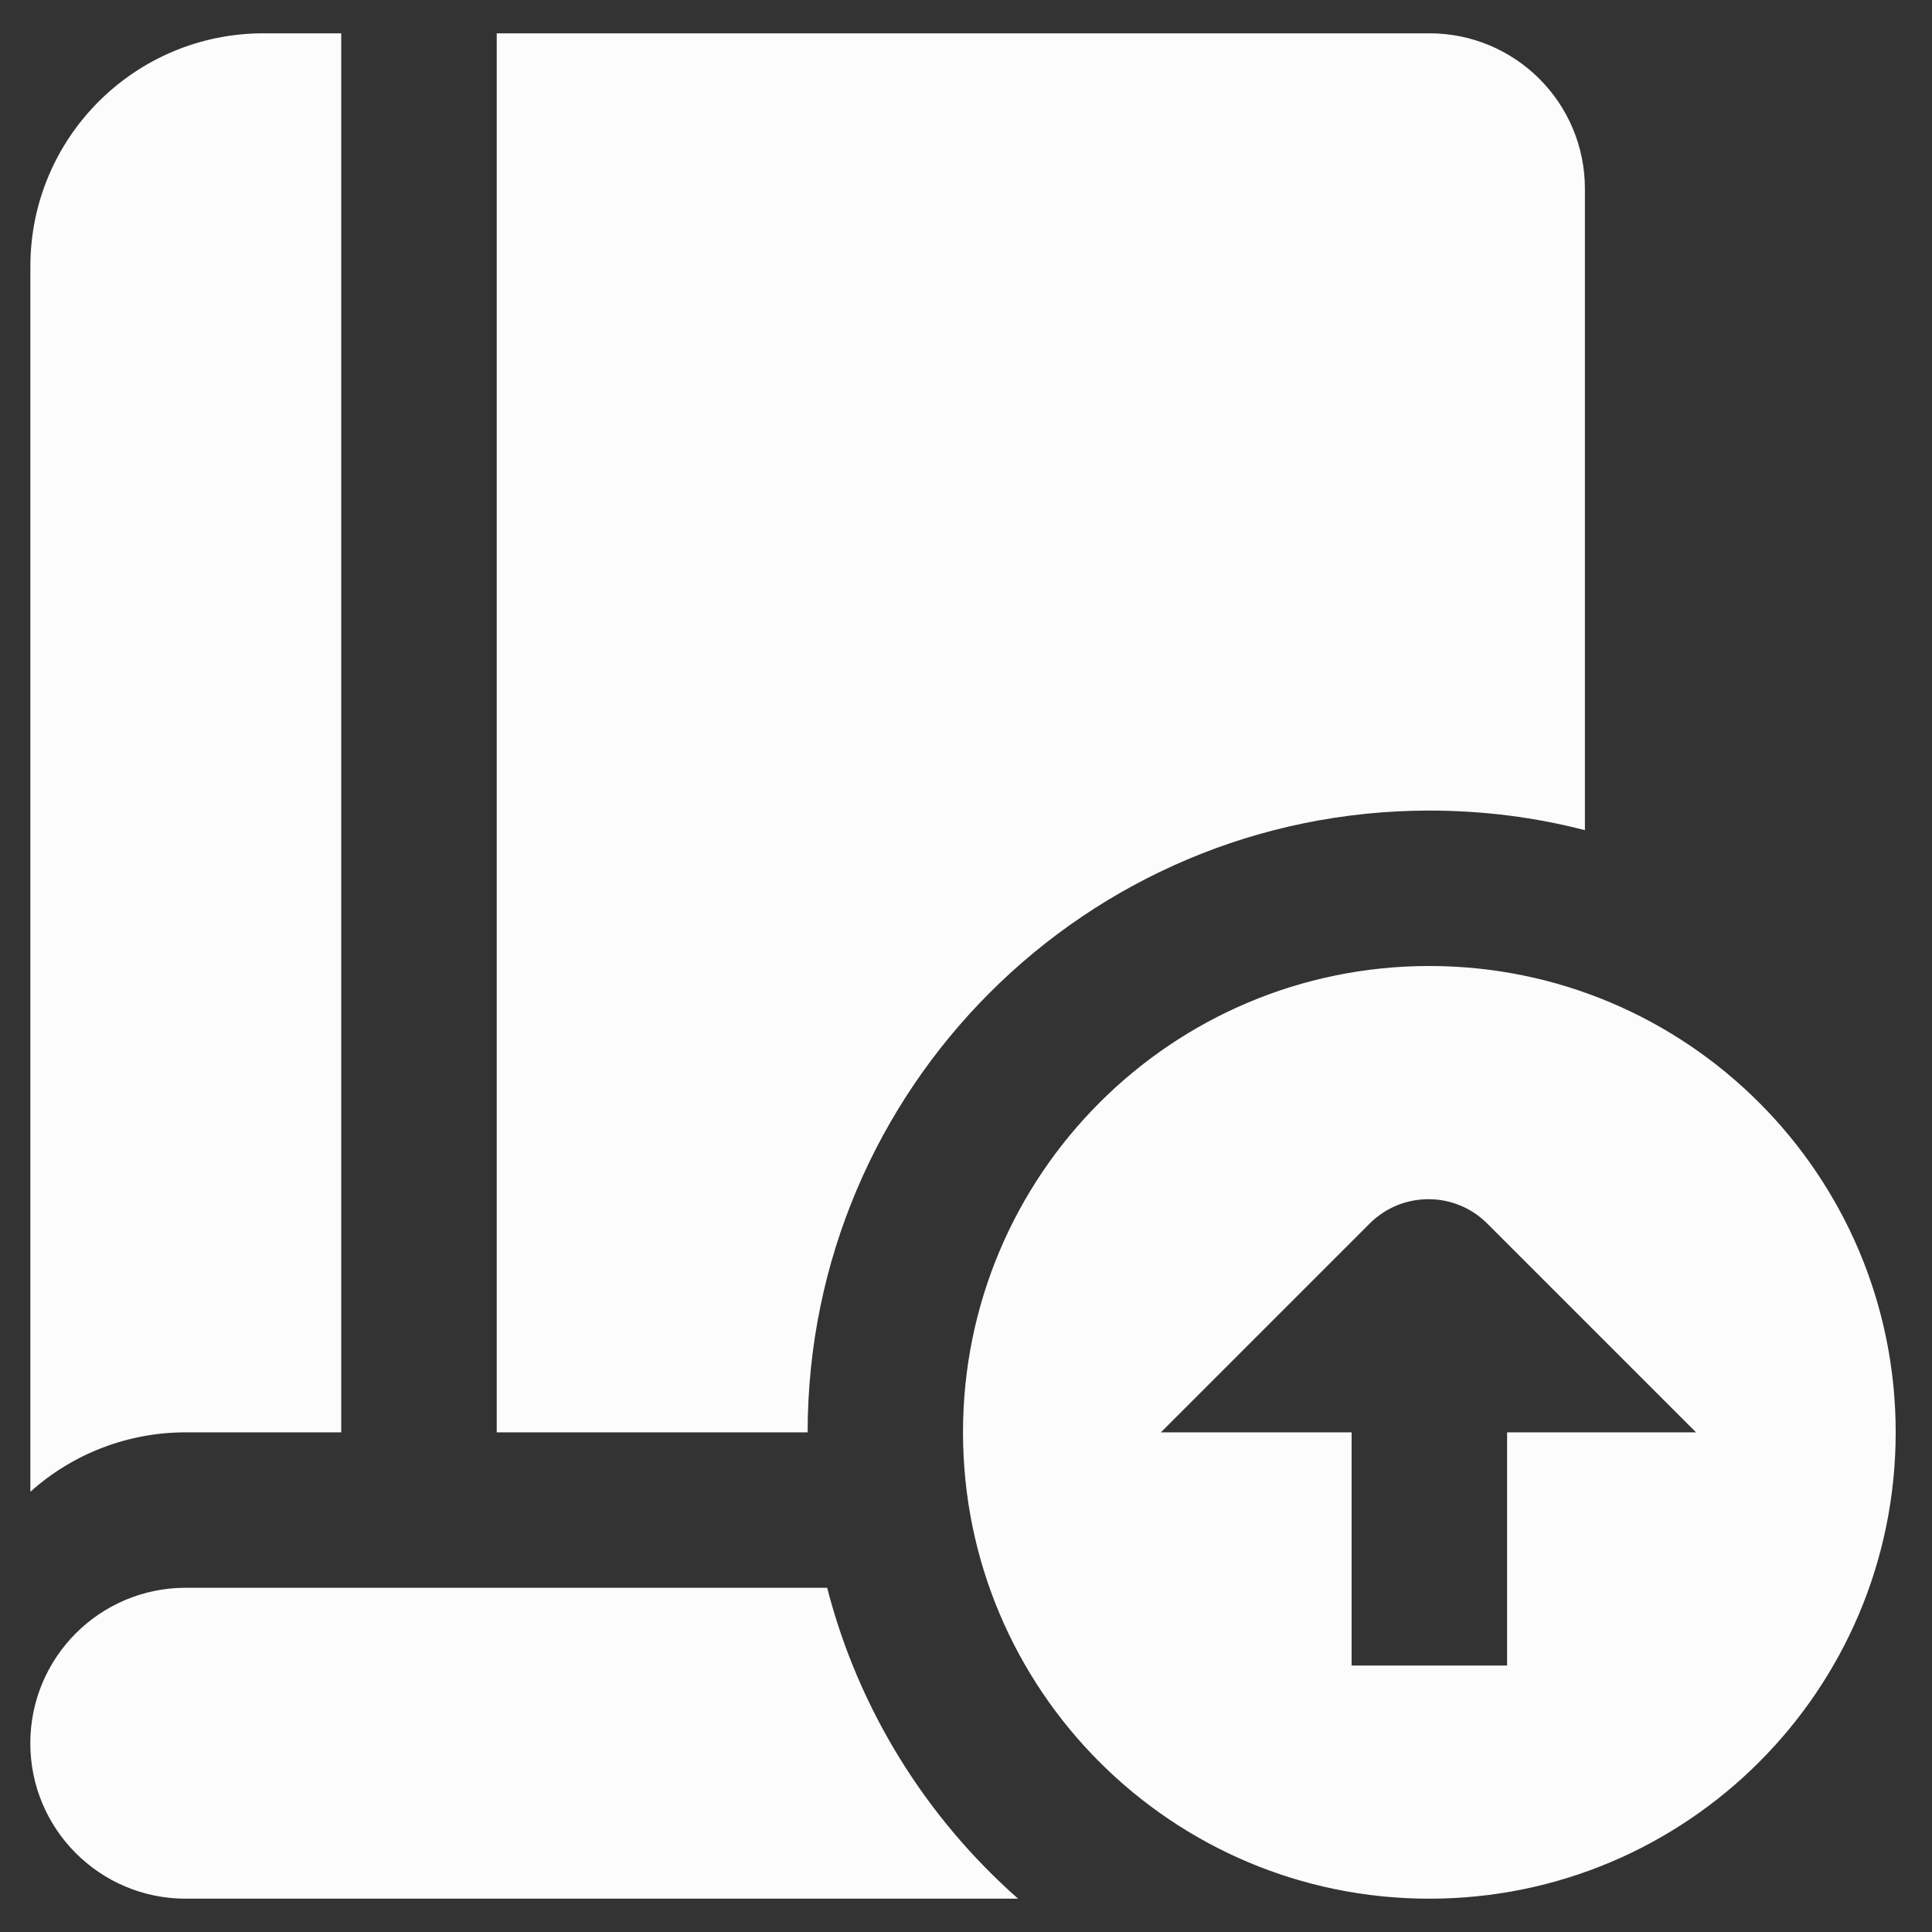 <svg xmlns="http://www.w3.org/2000/svg" width="29" height="29" viewBox="0 0 29 29" fill="none">
    <rect x="0" y="0" width="29" height="29" fill="#333333" stroke="none"/>
    <g clip-path="url(#clip0_577_5157)">
        <path d="M14.455 21.5C14.455 25.366 17.589 28.5 21.455 28.5C25.321 28.5 28.455 25.366 28.455 21.5C28.455 17.634 25.321 14.5 21.455 14.5C17.589 14.5 14.455 17.634 14.455 21.5ZM22.323 18.365L25.458 21.5H22.622V25H20.288V21.5H17.425L20.56 18.365C21.047 17.879 21.837 17.879 22.323 18.365ZM2.79 21.5C1.929 21.499 1.097 21.816 0.456 22.392V4C0.455 2.067 2.022 0.5 3.955 0.5H5.122V21.5H2.79ZM12.123 21.5H7.456V0.5H21.456C22.745 0.5 23.79 1.544 23.79 2.833V12.461C23.044 12.268 22.262 12.167 21.456 12.167C16.302 12.167 12.123 16.346 12.123 21.5ZM15.283 28.5H2.788C1.499 28.5 0.455 27.456 0.455 26.167C0.455 24.878 1.499 23.833 2.788 23.833H12.416C12.888 25.669 13.904 27.284 15.282 28.5H15.283Z" fill="#FCFCFC"/>
    </g>
    <defs>
        <clipPath id="clip0_577_5157">
            <rect width="28" height="28" fill="white" transform="translate(0.455 0.5)"/>
        </clipPath>
    </defs>
</svg>